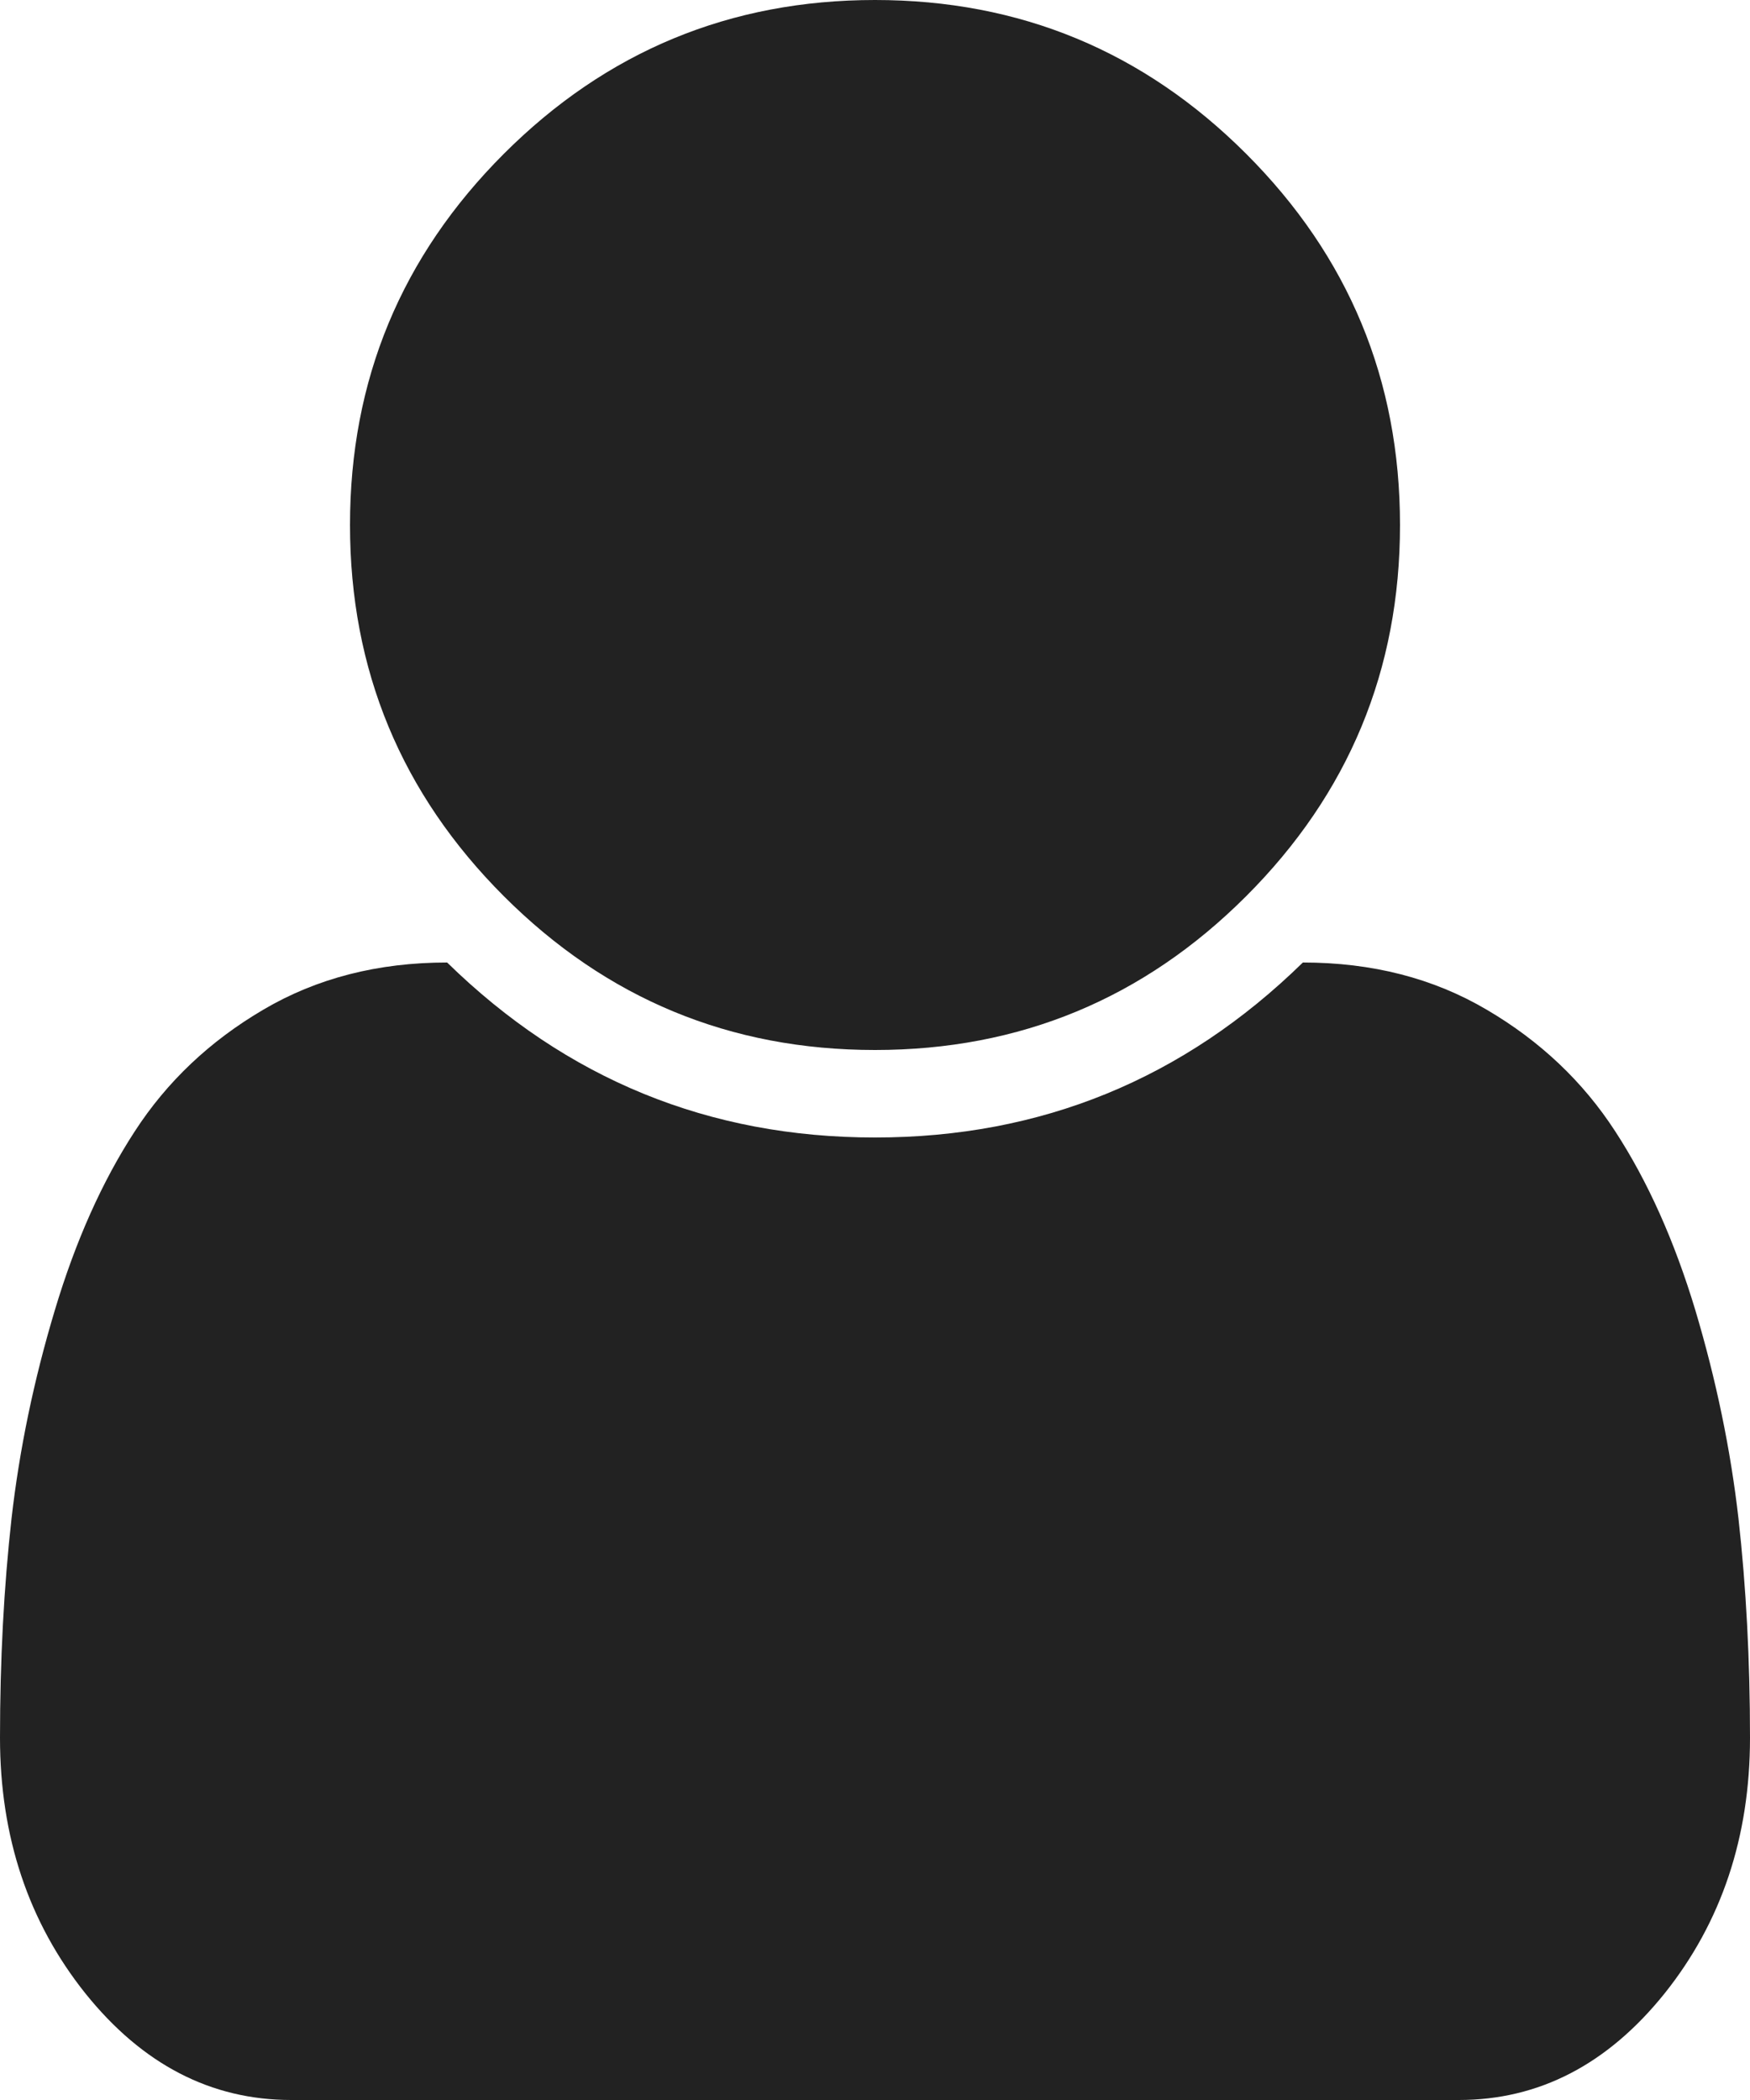 ﻿<?xml version="1.0" encoding="utf-8"?>
<svg version="1.1" xmlns:xlink="http://www.w3.org/1999/xlink" width="10px" height="12px" xmlns="http://www.w3.org/2000/svg">
  <defs>
    <pattern id="BGPattern" patternUnits="userSpaceOnUse" alignment="0 0" imageRepeat="None" />
    <mask fill="white" id="Clip23">
      <path d="M 9.934 8.676  C 9.978 9.069  10 9.487  10 9.93  C 10 10.497  9.837 10.984  9.512 11.391  C 9.186 11.797  8.794 12  8.336 12  L 1.664 12  C 1.206 12  0.814 11.797  0.488 11.391  C 0.163 10.984  0 10.497  0 9.93  C 0 9.487  0.022 9.069  0.066 8.676  C 0.111 8.283  0.193 7.887  0.313 7.488  C 0.432 7.09  0.585 6.749  0.77 6.465  C 0.954 6.181  1.199 5.949  1.504 5.77  C 1.809 5.59  2.159 5.5  2.555 5.5  C 3.237 6.167  4.052 6.5  5 6.5  C 5.948 6.5  6.763 6.167  7.445 5.5  C 7.841 5.5  8.191 5.59  8.496 5.77  C 8.801 5.949  9.046 6.181  9.23 6.465  C 9.415 6.749  9.568 7.09  9.688 7.488  C 9.807 7.887  9.889 8.283  9.934 8.676  Z M 7.121 0.879  C 7.707 1.465  8 2.172  8 3  C 8 3.828  7.707 4.535  7.121 5.121  C 6.535 5.707  5.828 6  5 6  C 4.172 6  3.465 5.707  2.879 5.121  C 2.293 4.535  2 3.828  2 3  C 2 2.172  2.293 1.465  2.879 0.879  C 3.465 0.293  4.172 0  5 0  C 5.828 0  6.535 0.293  7.121 0.879  Z " fill-rule="evenodd" />
    </mask>
  </defs>
  <g transform="matrix(1 0 0 1 -395 -288 )">
    <path d="M 9.934 8.676  C 9.978 9.069  10 9.487  10 9.93  C 10 10.497  9.837 10.984  9.512 11.391  C 9.186 11.797  8.794 12  8.336 12  L 1.664 12  C 1.206 12  0.814 11.797  0.488 11.391  C 0.163 10.984  0 10.497  0 9.93  C 0 9.487  0.022 9.069  0.066 8.676  C 0.111 8.283  0.193 7.887  0.313 7.488  C 0.432 7.09  0.585 6.749  0.77 6.465  C 0.954 6.181  1.199 5.949  1.504 5.77  C 1.809 5.59  2.159 5.5  2.555 5.5  C 3.237 6.167  4.052 6.5  5 6.5  C 5.948 6.5  6.763 6.167  7.445 5.5  C 7.841 5.5  8.191 5.59  8.496 5.77  C 8.801 5.949  9.046 6.181  9.23 6.465  C 9.415 6.749  9.568 7.09  9.688 7.488  C 9.807 7.887  9.889 8.283  9.934 8.676  Z M 7.121 0.879  C 7.707 1.465  8 2.172  8 3  C 8 3.828  7.707 4.535  7.121 5.121  C 6.535 5.707  5.828 6  5 6  C 4.172 6  3.465 5.707  2.879 5.121  C 2.293 4.535  2 3.828  2 3  C 2 2.172  2.293 1.465  2.879 0.879  C 3.465 0.293  4.172 0  5 0  C 5.828 0  6.535 0.293  7.121 0.879  Z " fill-rule="nonzero" fill="rgba(34, 34, 34, 1)" stroke="none" transform="matrix(1 0 0 1 395 288 )" class="fill" />
    <path d="M 9.934 8.676  C 9.978 9.069  10 9.487  10 9.93  C 10 10.497  9.837 10.984  9.512 11.391  C 9.186 11.797  8.794 12  8.336 12  L 1.664 12  C 1.206 12  0.814 11.797  0.488 11.391  C 0.163 10.984  0 10.497  0 9.93  C 0 9.487  0.022 9.069  0.066 8.676  C 0.111 8.283  0.193 7.887  0.313 7.488  C 0.432 7.09  0.585 6.749  0.77 6.465  C 0.954 6.181  1.199 5.949  1.504 5.77  C 1.809 5.59  2.159 5.5  2.555 5.5  C 3.237 6.167  4.052 6.5  5 6.5  C 5.948 6.5  6.763 6.167  7.445 5.5  C 7.841 5.5  8.191 5.59  8.496 5.77  C 8.801 5.949  9.046 6.181  9.23 6.465  C 9.415 6.749  9.568 7.09  9.688 7.488  C 9.807 7.887  9.889 8.283  9.934 8.676  Z " stroke-width="0" stroke-dasharray="0" stroke="rgba(255, 255, 255, 0)" fill="none" transform="matrix(1 0 0 1 395 288 )" class="stroke" mask="url(#Clip23)" />
    <path d="M 7.121 0.879  C 7.707 1.465  8 2.172  8 3  C 8 3.828  7.707 4.535  7.121 5.121  C 6.535 5.707  5.828 6  5 6  C 4.172 6  3.465 5.707  2.879 5.121  C 2.293 4.535  2 3.828  2 3  C 2 2.172  2.293 1.465  2.879 0.879  C 3.465 0.293  4.172 0  5 0  C 5.828 0  6.535 0.293  7.121 0.879  Z " stroke-width="0" stroke-dasharray="0" stroke="rgba(255, 255, 255, 0)" fill="none" transform="matrix(1 0 0 1 395 288 )" class="stroke" mask="url(#Clip23)" />
  </g>
</svg>